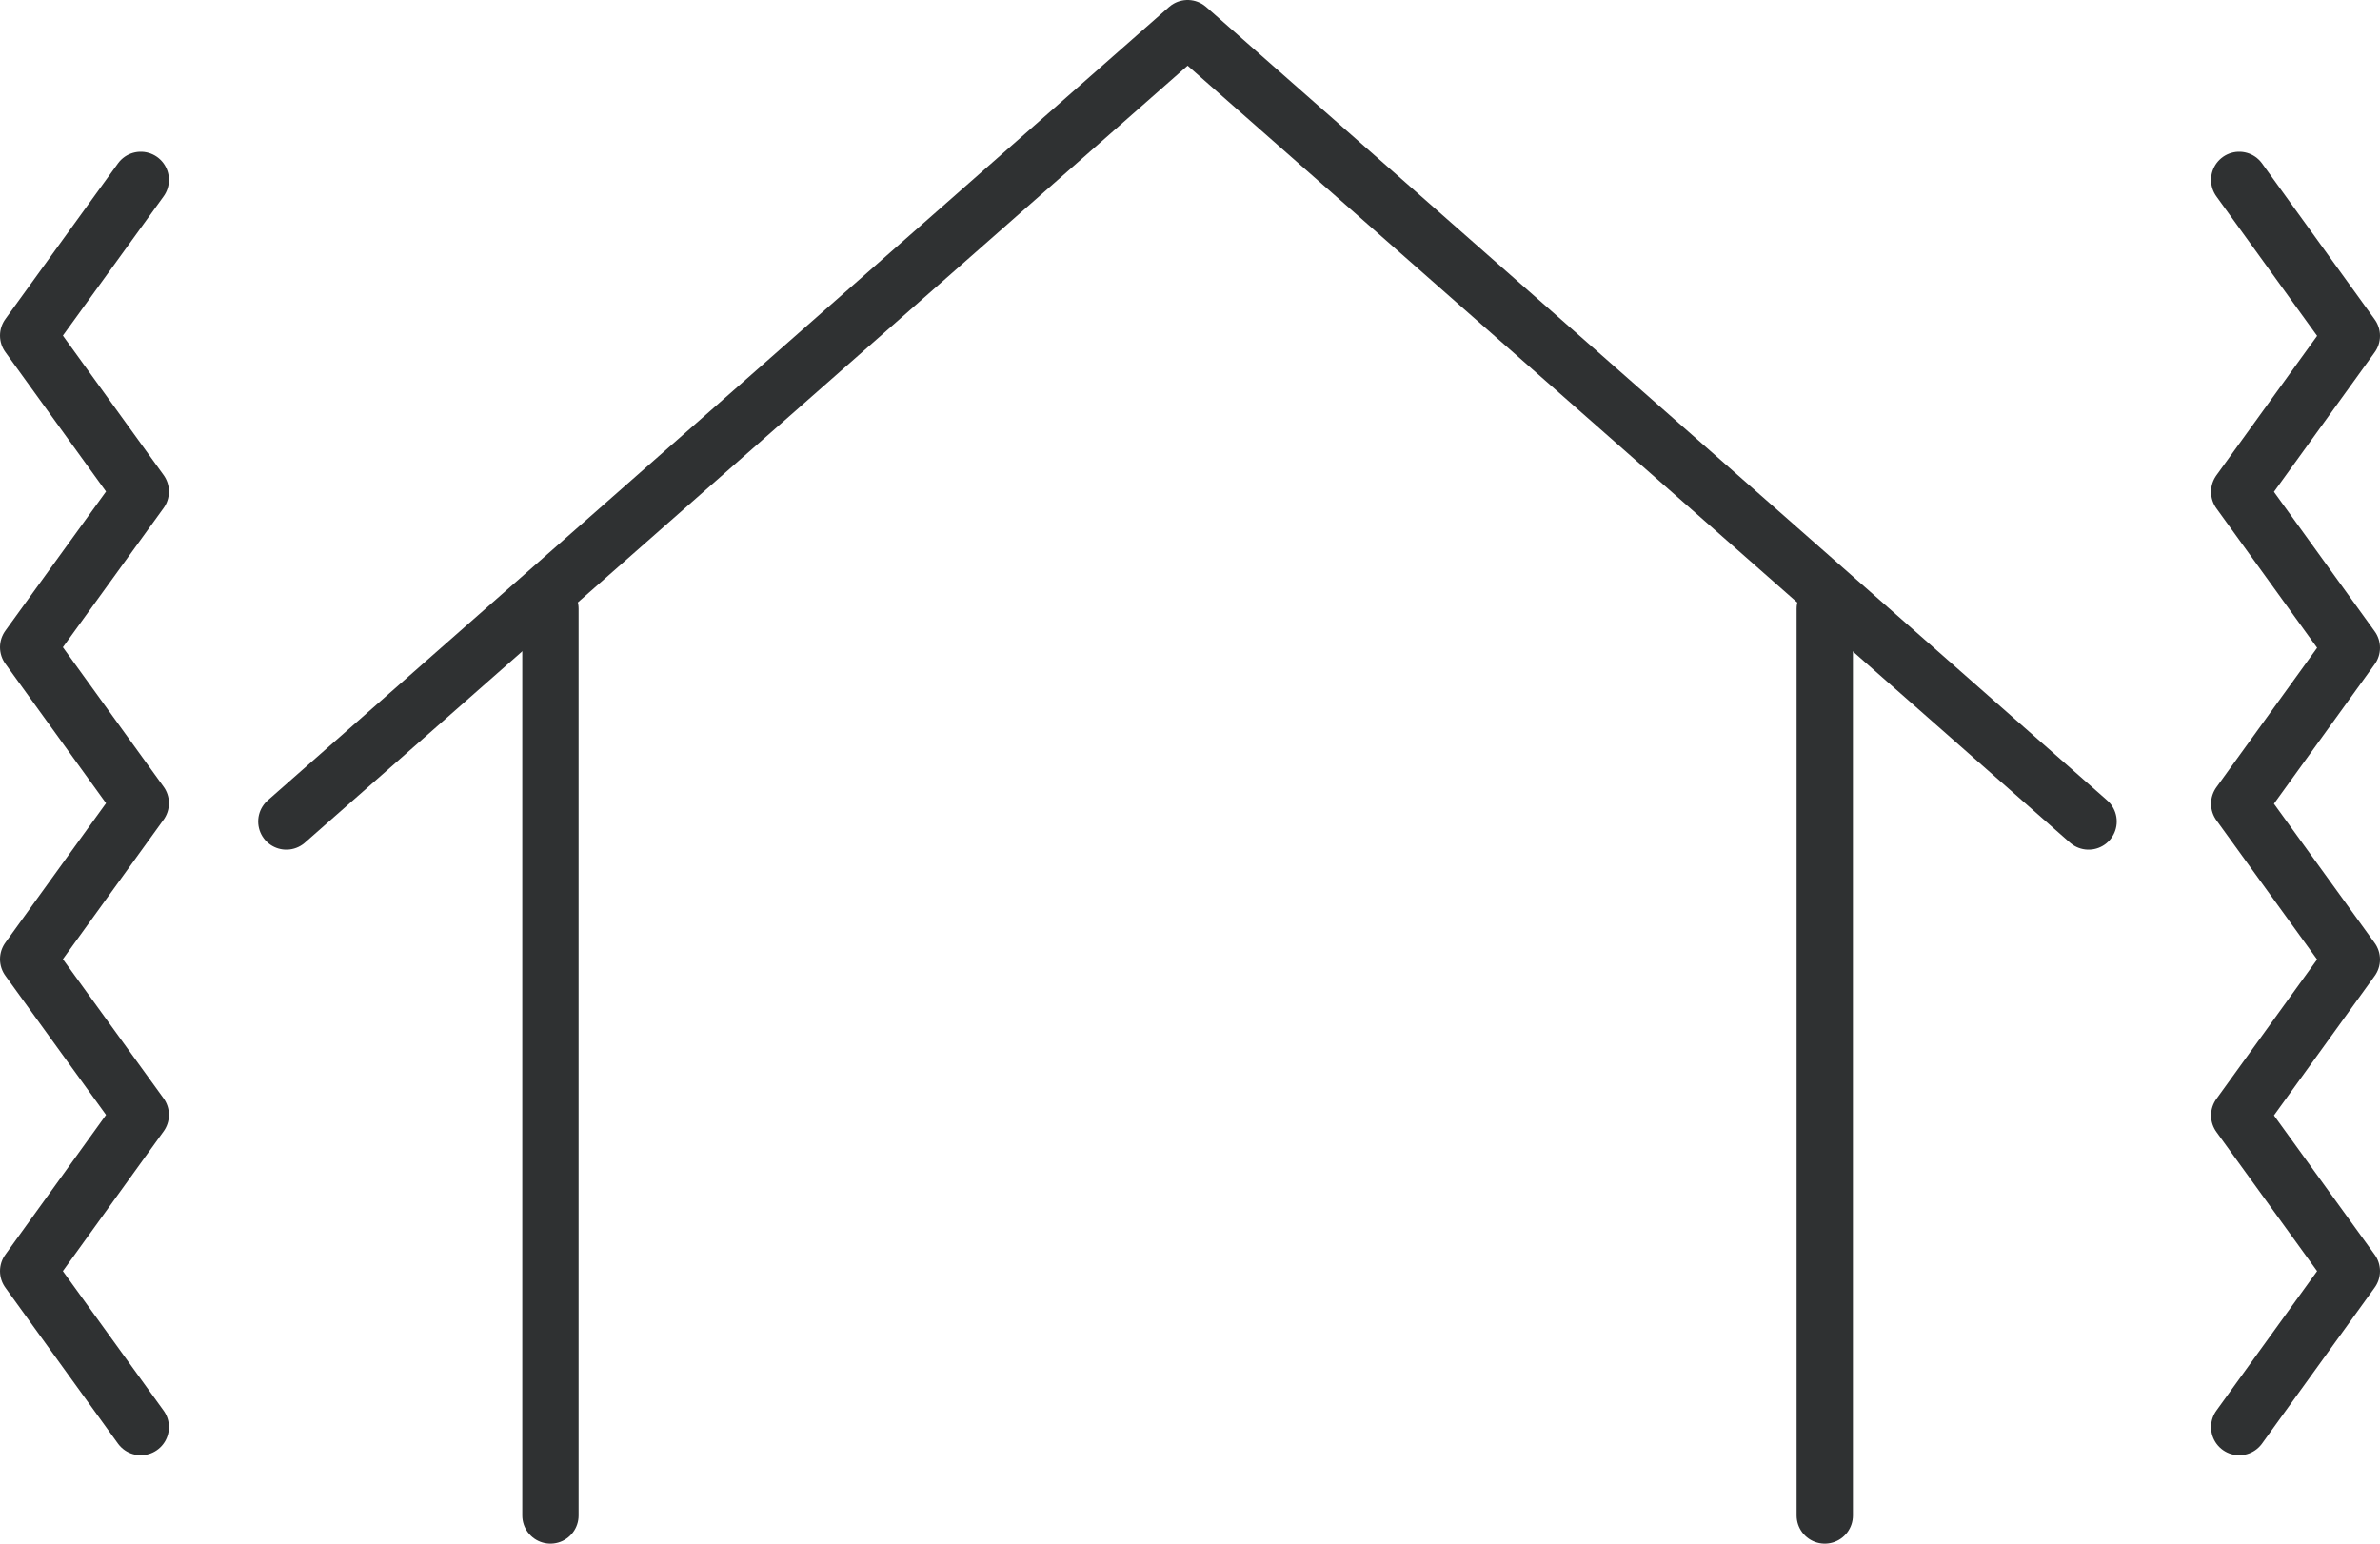 <?xml version="1.0" encoding="UTF-8"?><svg id="_イヤー_2" xmlns="http://www.w3.org/2000/svg" viewBox="0 0 84.53 54.83"><defs><style>.cls-1{fill:none;stroke:#2f3132;stroke-linecap:round;stroke-linejoin:round;stroke-width:2px;}</style></defs><g id="_イヤー_1-2"><g><g><line class="cls-1" x1="19.55" y1="53.83" x2="19.55" y2="21.62"/><line class="cls-1" x1="64.81" y1="21.62" x2="64.81" y2="53.83"/><polyline class="cls-1" points="10.17 29.18 42.18 1 74.18 29.18"/></g><polyline class="cls-1" points="5 6.39 1 11.92 5 17.46 1 22.99 5 28.53 1 34.07 5 39.6 1 45.15 5 50.69"/><polyline class="cls-1" points="79.53 50.69 83.53 45.15 79.53 39.62 83.53 34.08 79.53 28.55 83.53 23.01 79.53 17.47 83.53 11.93 79.53 6.39"/></g></g></svg>